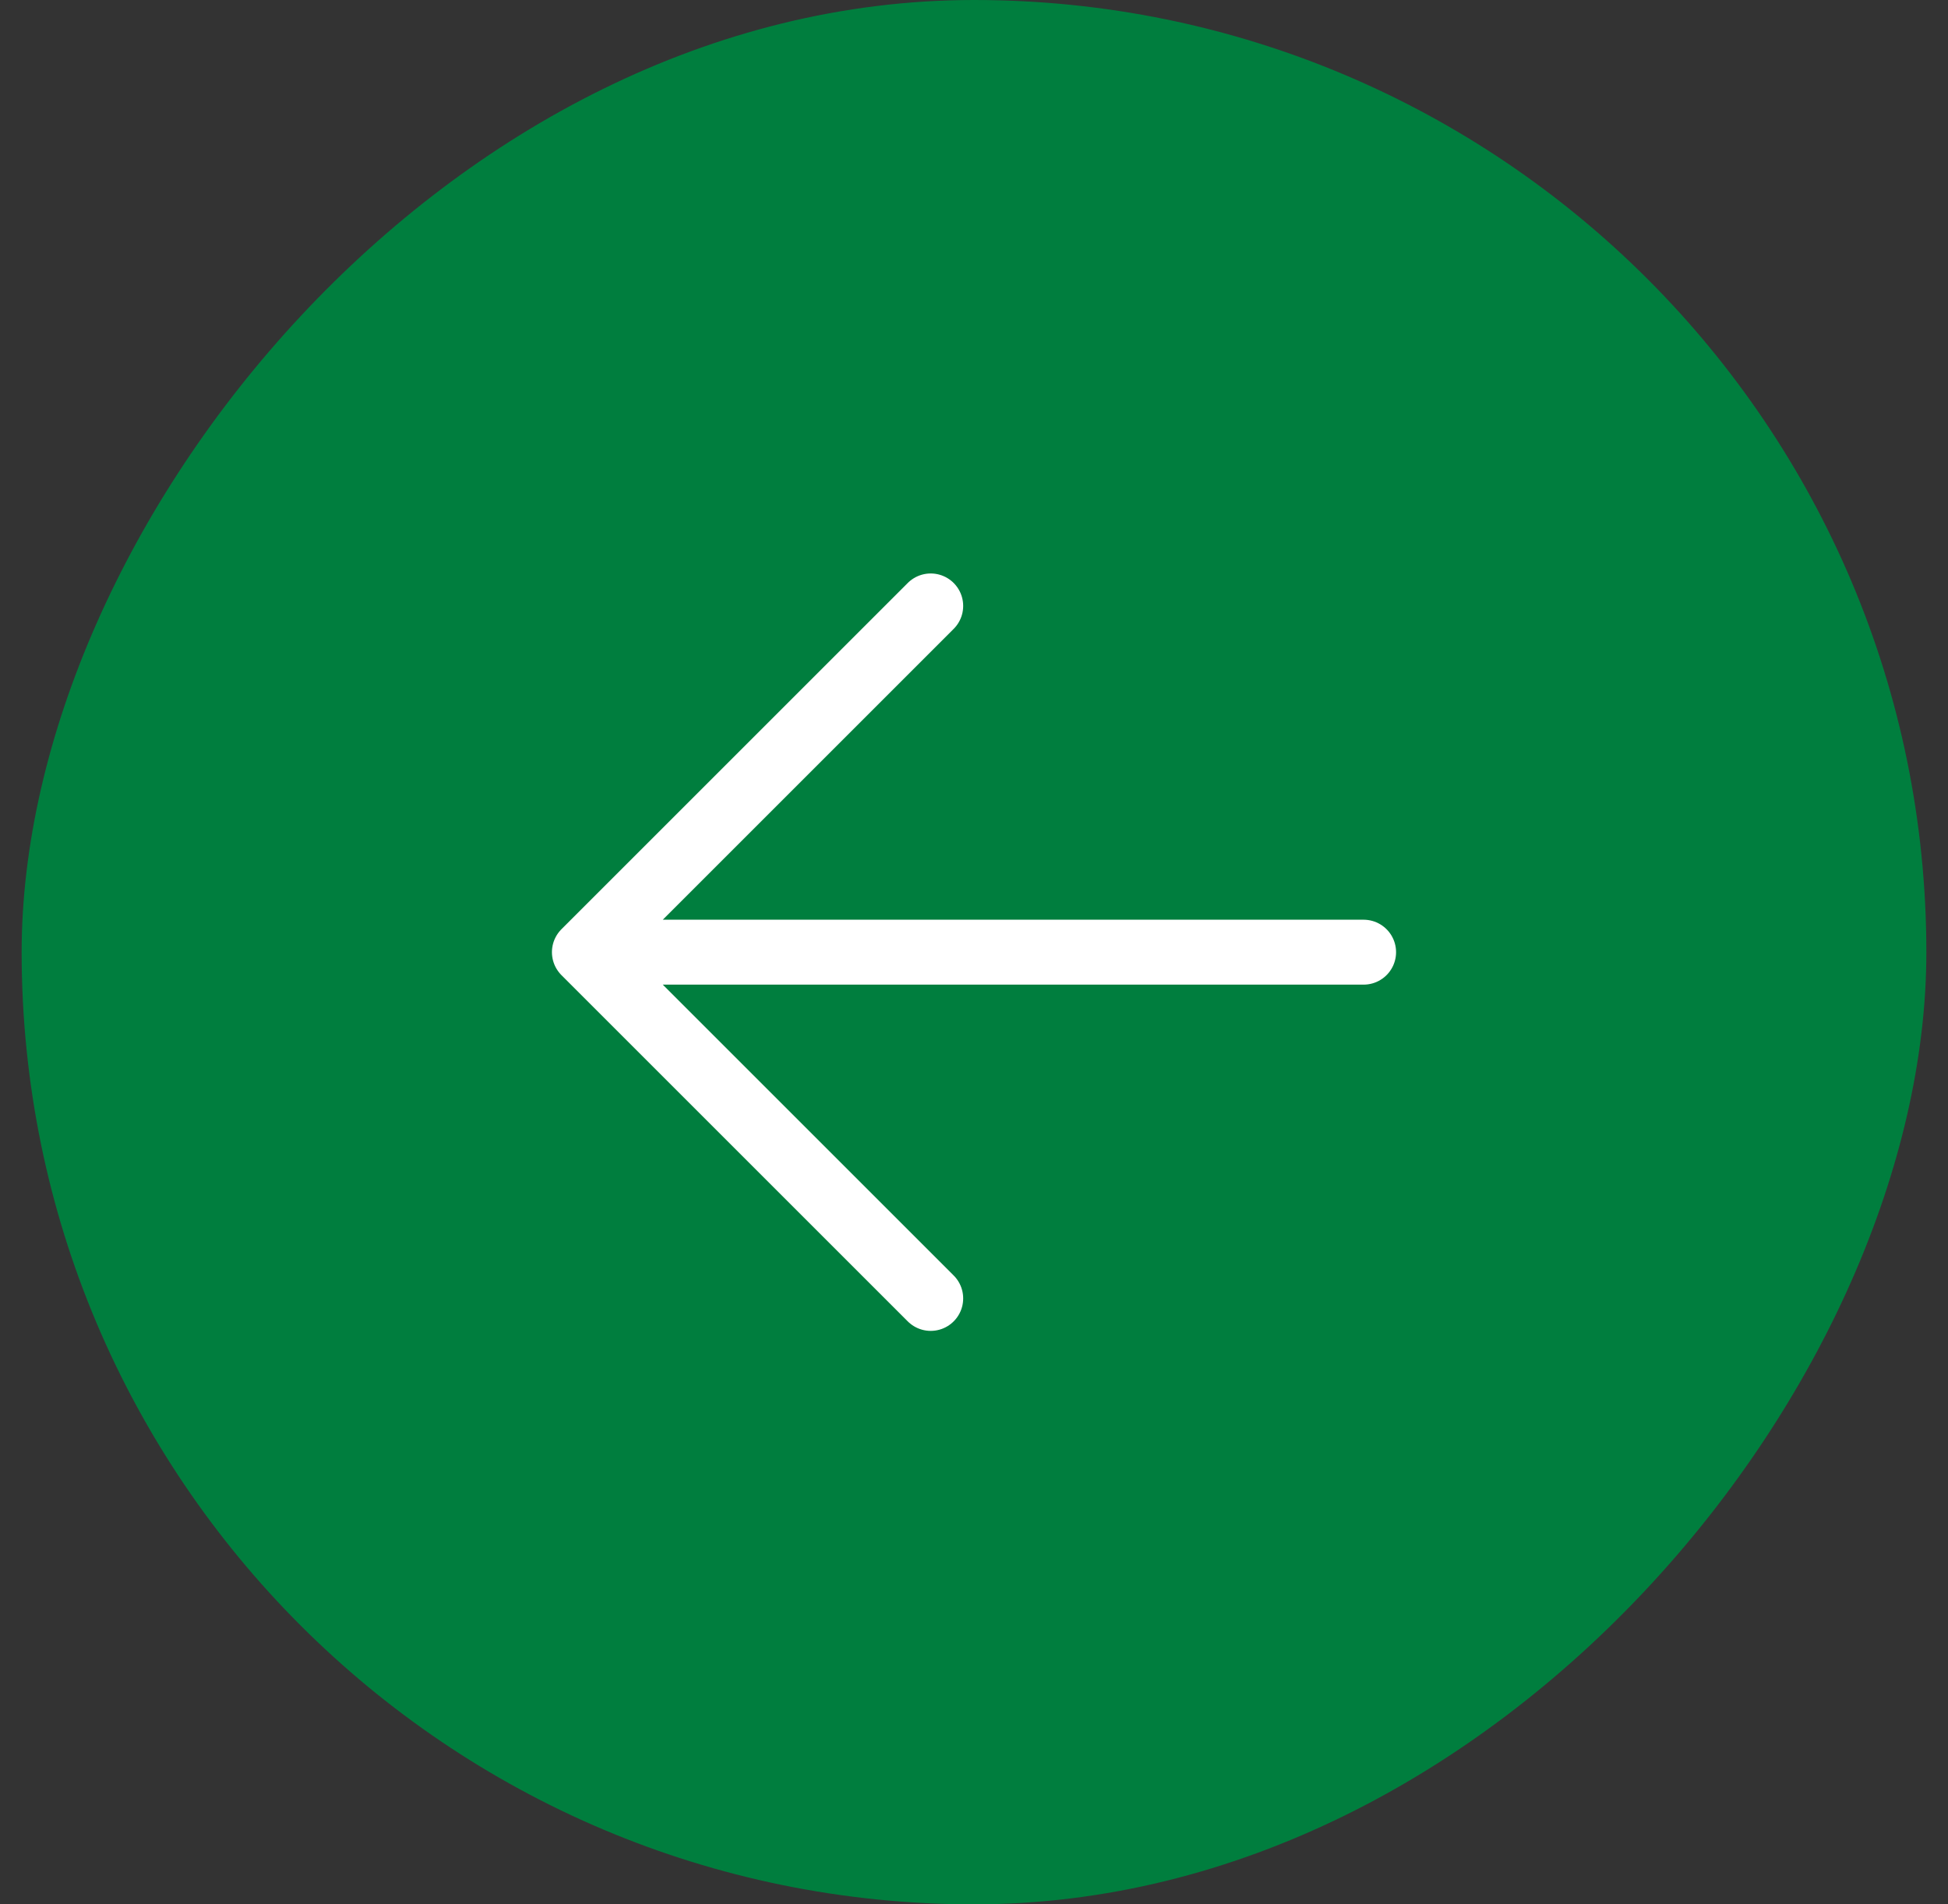 <svg fill="none" height="44" viewBox="0 0 45 44" width="45" xmlns="http://www.w3.org/2000/svg"><rect x="0" y="0" width="45" height="44" fill="#333333" stroke="none"/><rect fill="#007e3e" height="44" rx="22" transform="matrix(1 0 0 -1 .5 44)" width="44"/><path d="m31.5 22h-18m0 0 8 8m-8-8 8-8" stroke="#fff" stroke-linecap="round" stroke-linejoin="round" stroke-width="1.5"/></svg>